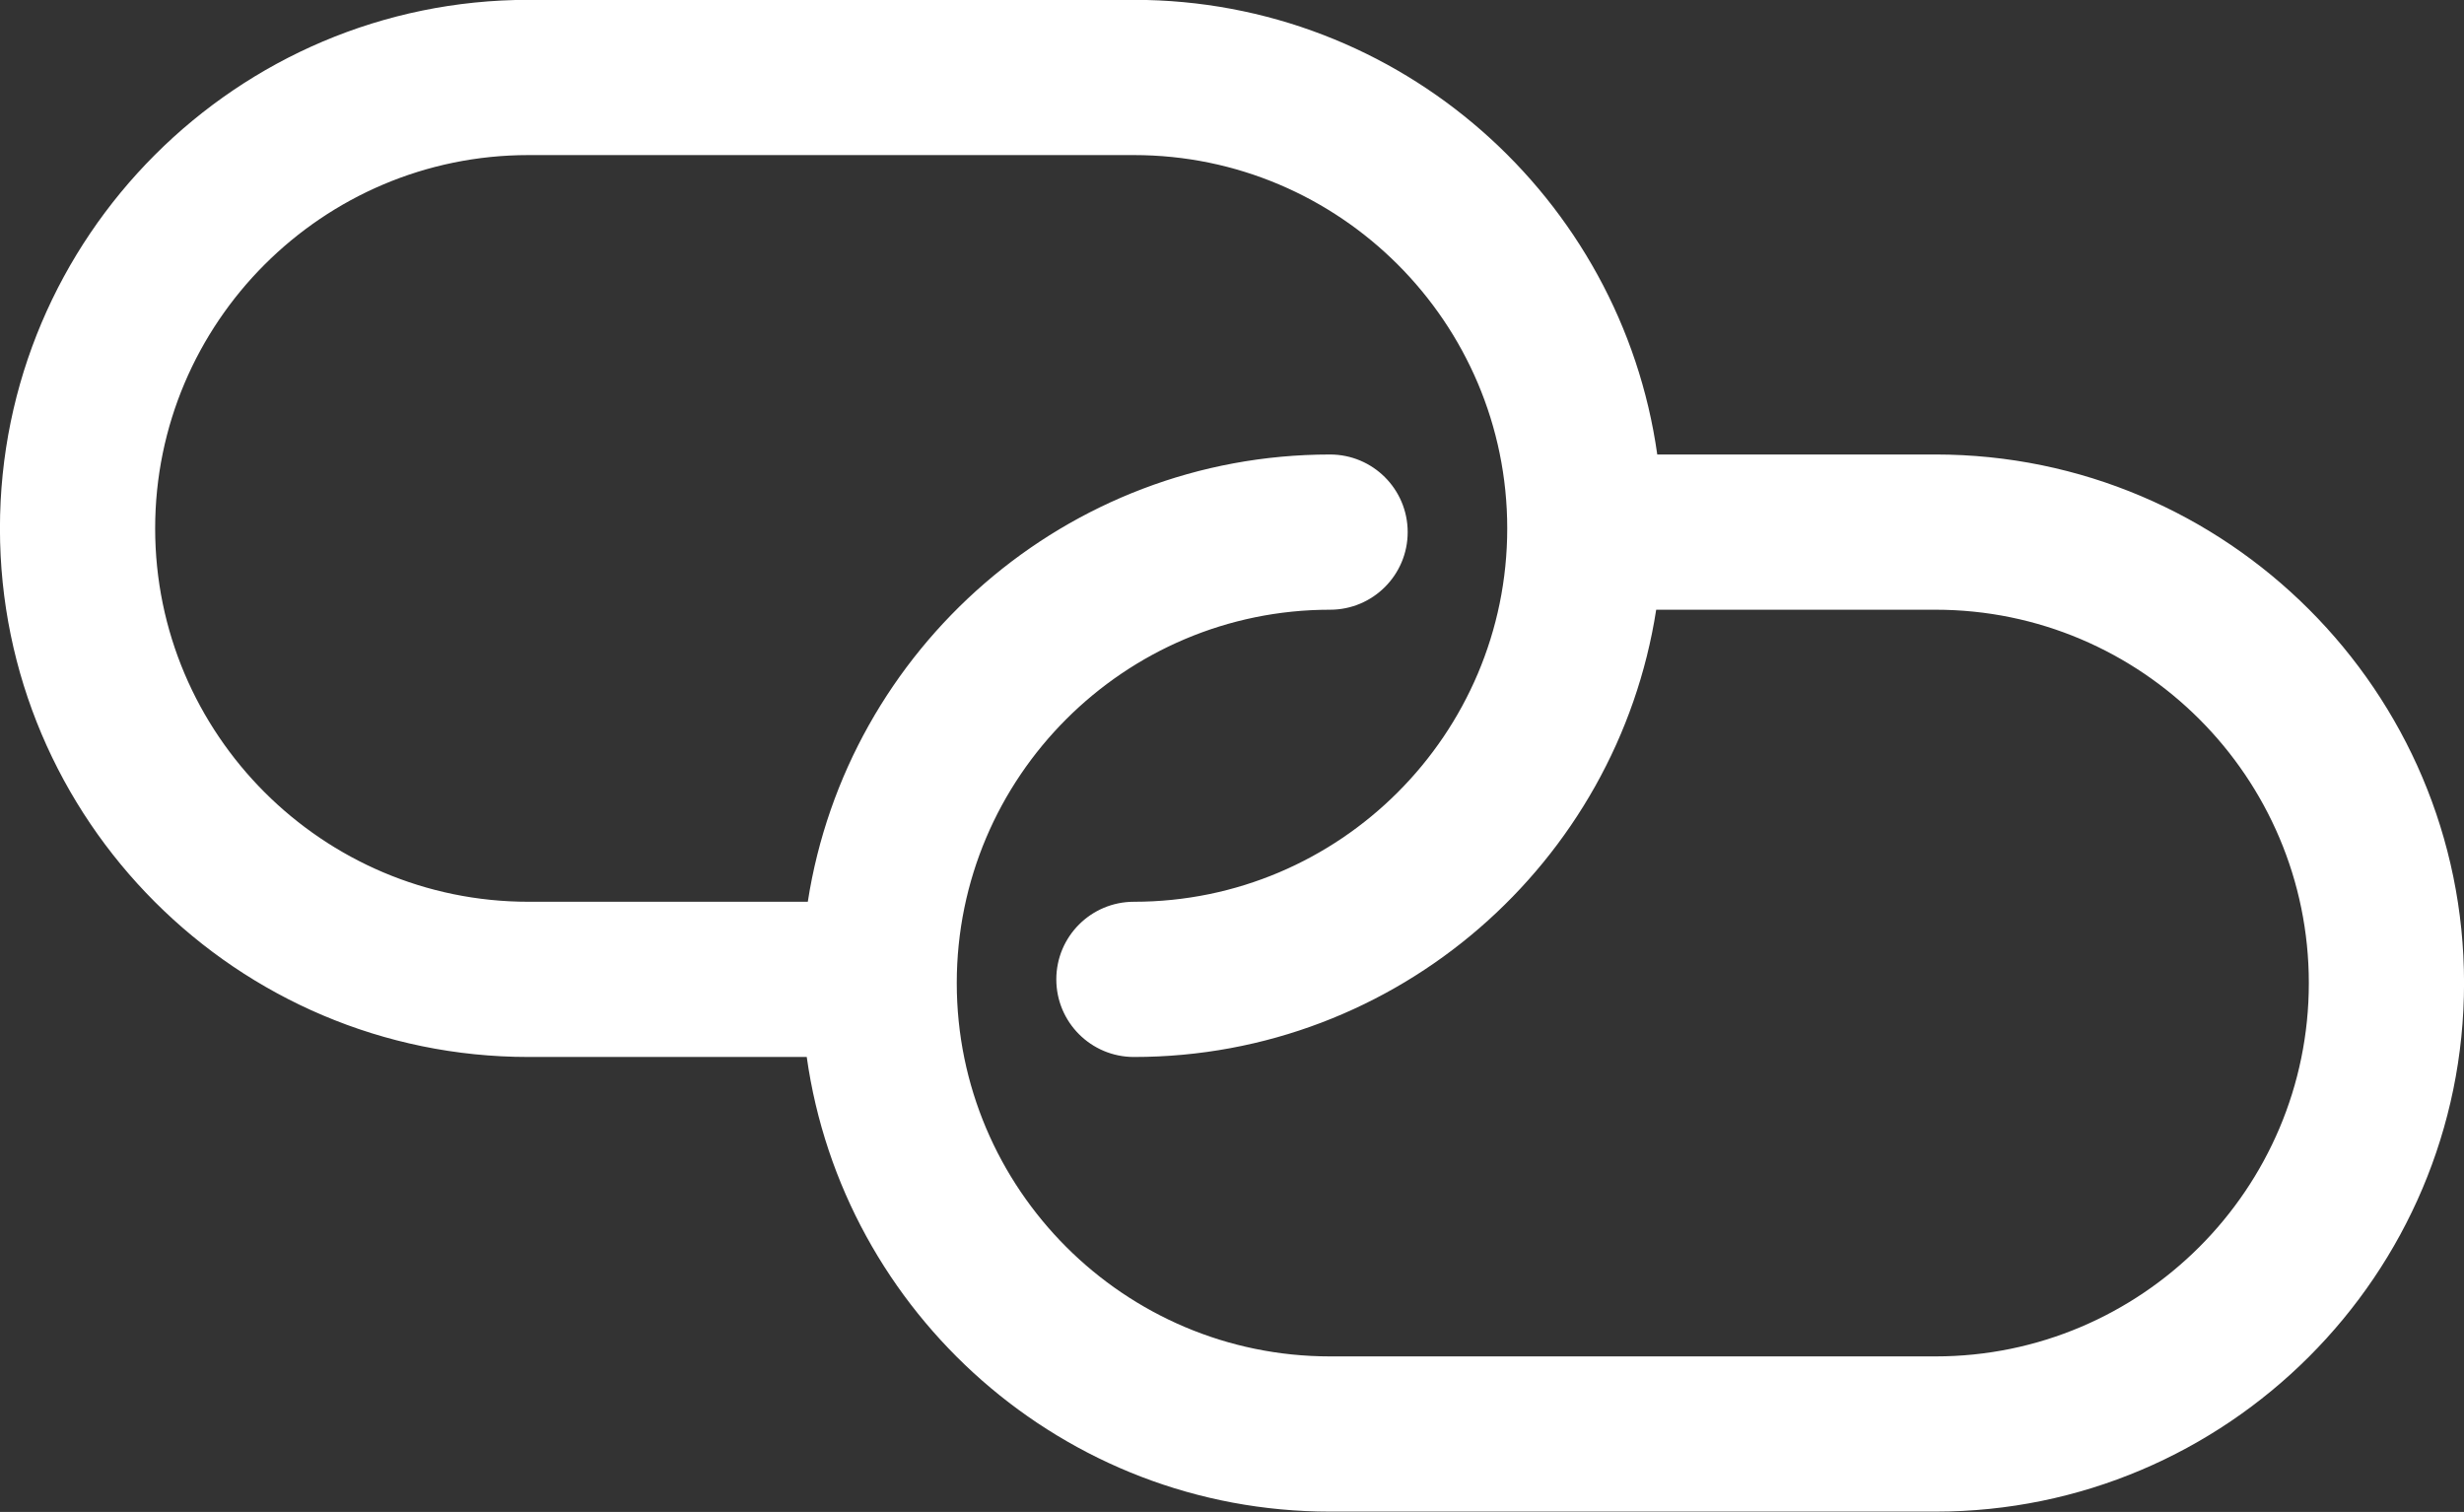 <?xml version="1.0" encoding="UTF-8" standalone="no"?><svg xmlns="http://www.w3.org/2000/svg" xmlns:xlink="http://www.w3.org/1999/xlink" fill="#ffffff" height="311.7" preserveAspectRatio="xMidYMid meet" version="1" viewBox="2.0 100.2 508.0 311.7" width="508" zoomAndPan="magnify"><rect x="2.0" y="100.2" width="508.0" height="311.7" fill="#333333" stroke="none"/><g id="change1_1"><path d="M401.044,193.897h-57.369c-7.435-52.896-52.983-93.728-107.896-93.728H110.956 c-60.084,0-108.967,48.882-108.967,108.967c0,60.084,48.882,108.967,108.967,108.967 h57.369c7.435,52.896,52.983,93.728,107.896,93.728h124.823 c60.084,0,108.967-48.882,108.967-108.967 C510.011,242.779,461.128,193.897,401.044,193.897z M401.044,379.831H276.221 c-42.439,0-76.967-34.527-76.967-76.967c0-42.439,34.527-76.967,76.967-76.967 c8.836,0,16-7.164,16-16s-7.164-16-16-16c-54.386,0-99.591,40.05-107.678,92.206h-57.588 c-42.439,0-76.967-34.527-76.967-76.967c0-42.439,34.527-76.967,76.967-76.967 h124.823c42.439,0,76.967,34.527,76.967,76.967c0,42.439-34.527,76.967-76.967,76.967 c-8.836,0-16,7.164-16,16s7.164,16,16,16c54.386,0,99.591-40.05,107.678-92.206h57.588 c42.439,0,76.967,34.527,76.967,76.967 C478.011,345.304,443.483,379.831,401.044,379.831z" fill="inherit"/></g></svg>